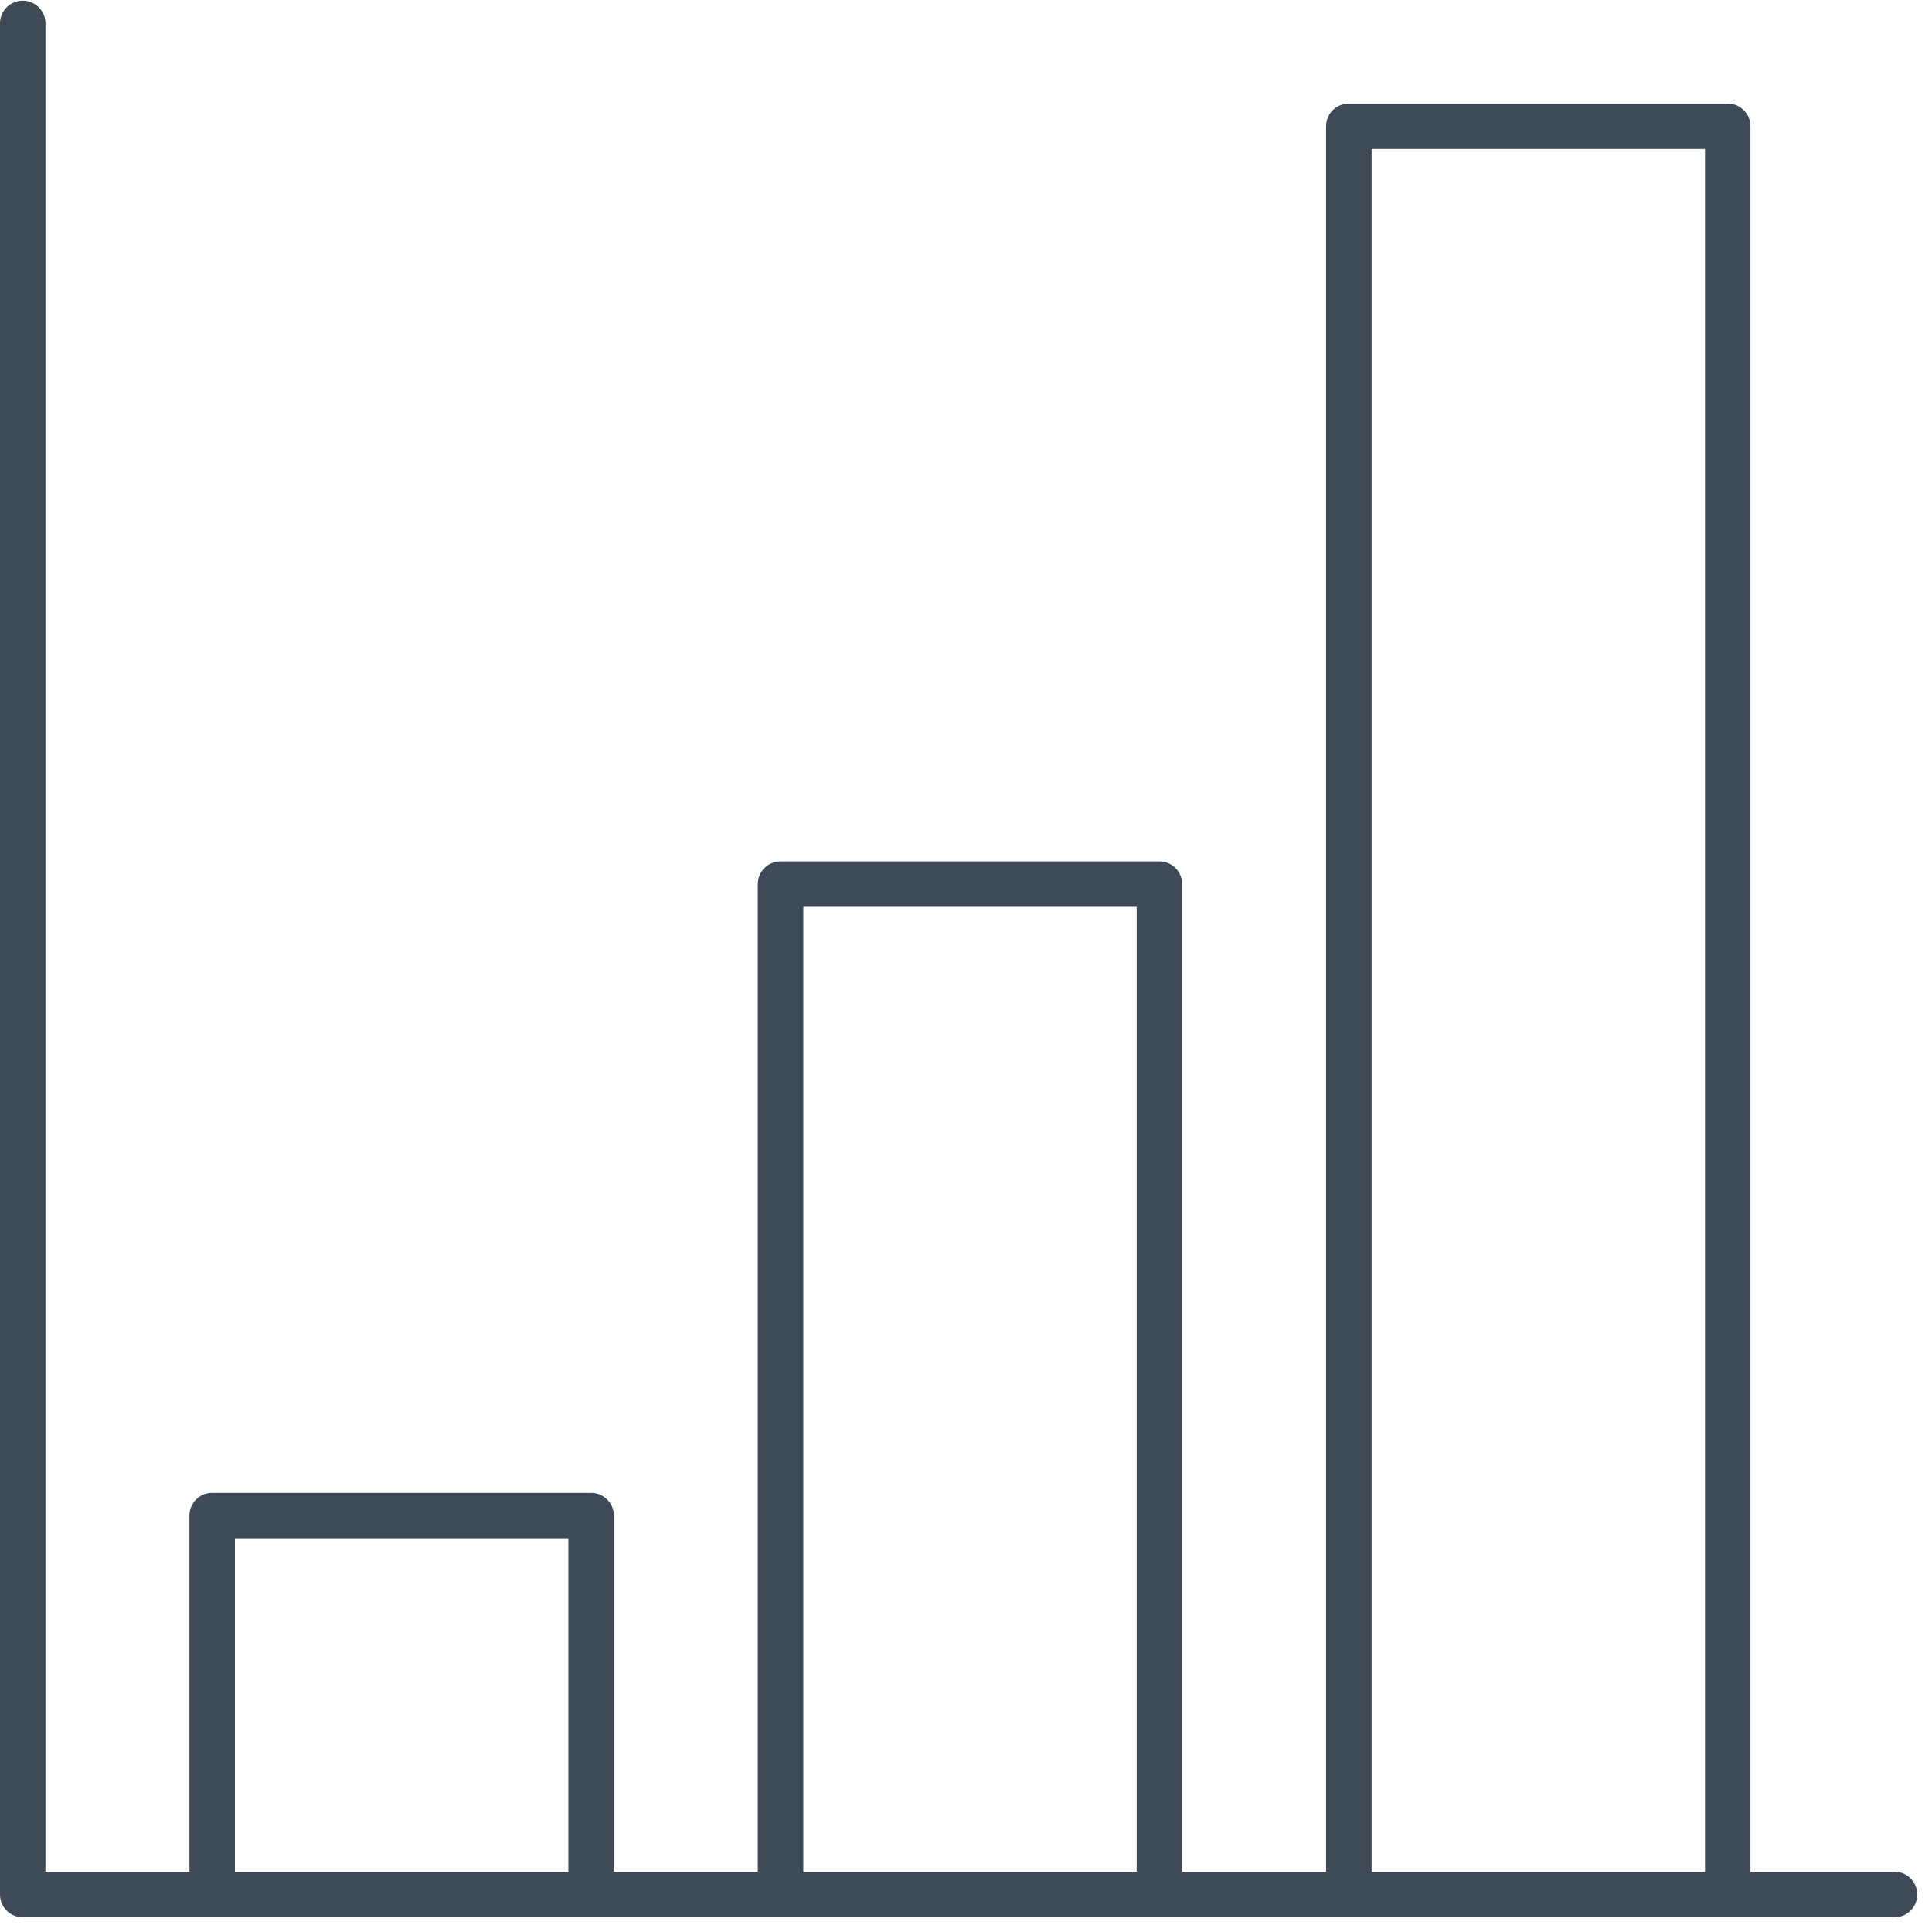 <svg xmlns="http://www.w3.org/2000/svg" width="87" height="87" fill="none"><path fill="#3E4A55" d="M86.336 85.313c0 .565-.458 1.023-1.023 1.023H1.022A1.023 1.023 0 0 1 0 85.313V1.022a1.024 1.024 0 0 1 2.047 0V84.29h6.484V68.25c0-.566.458-1.024 1.024-1.024h17.063c.565 0 1.023.458 1.023 1.024v16.039h6.484V39.812c0-.565.458-1.023 1.024-1.023H52.21c.566 0 1.024.458 1.024 1.023V84.29h6.48V5.687c0-.565.459-1.023 1.025-1.023h17.062c.566 0 1.024.458 1.024 1.024v78.6h6.487c.565 0 1.023.46 1.023 1.025zm-24.57-1.024h15.012V6.71H61.766v77.58zm-25.593 0h15.014V40.836H36.174V84.29zm-25.594 0h15.015V69.274H10.579v15.015z"/></svg>